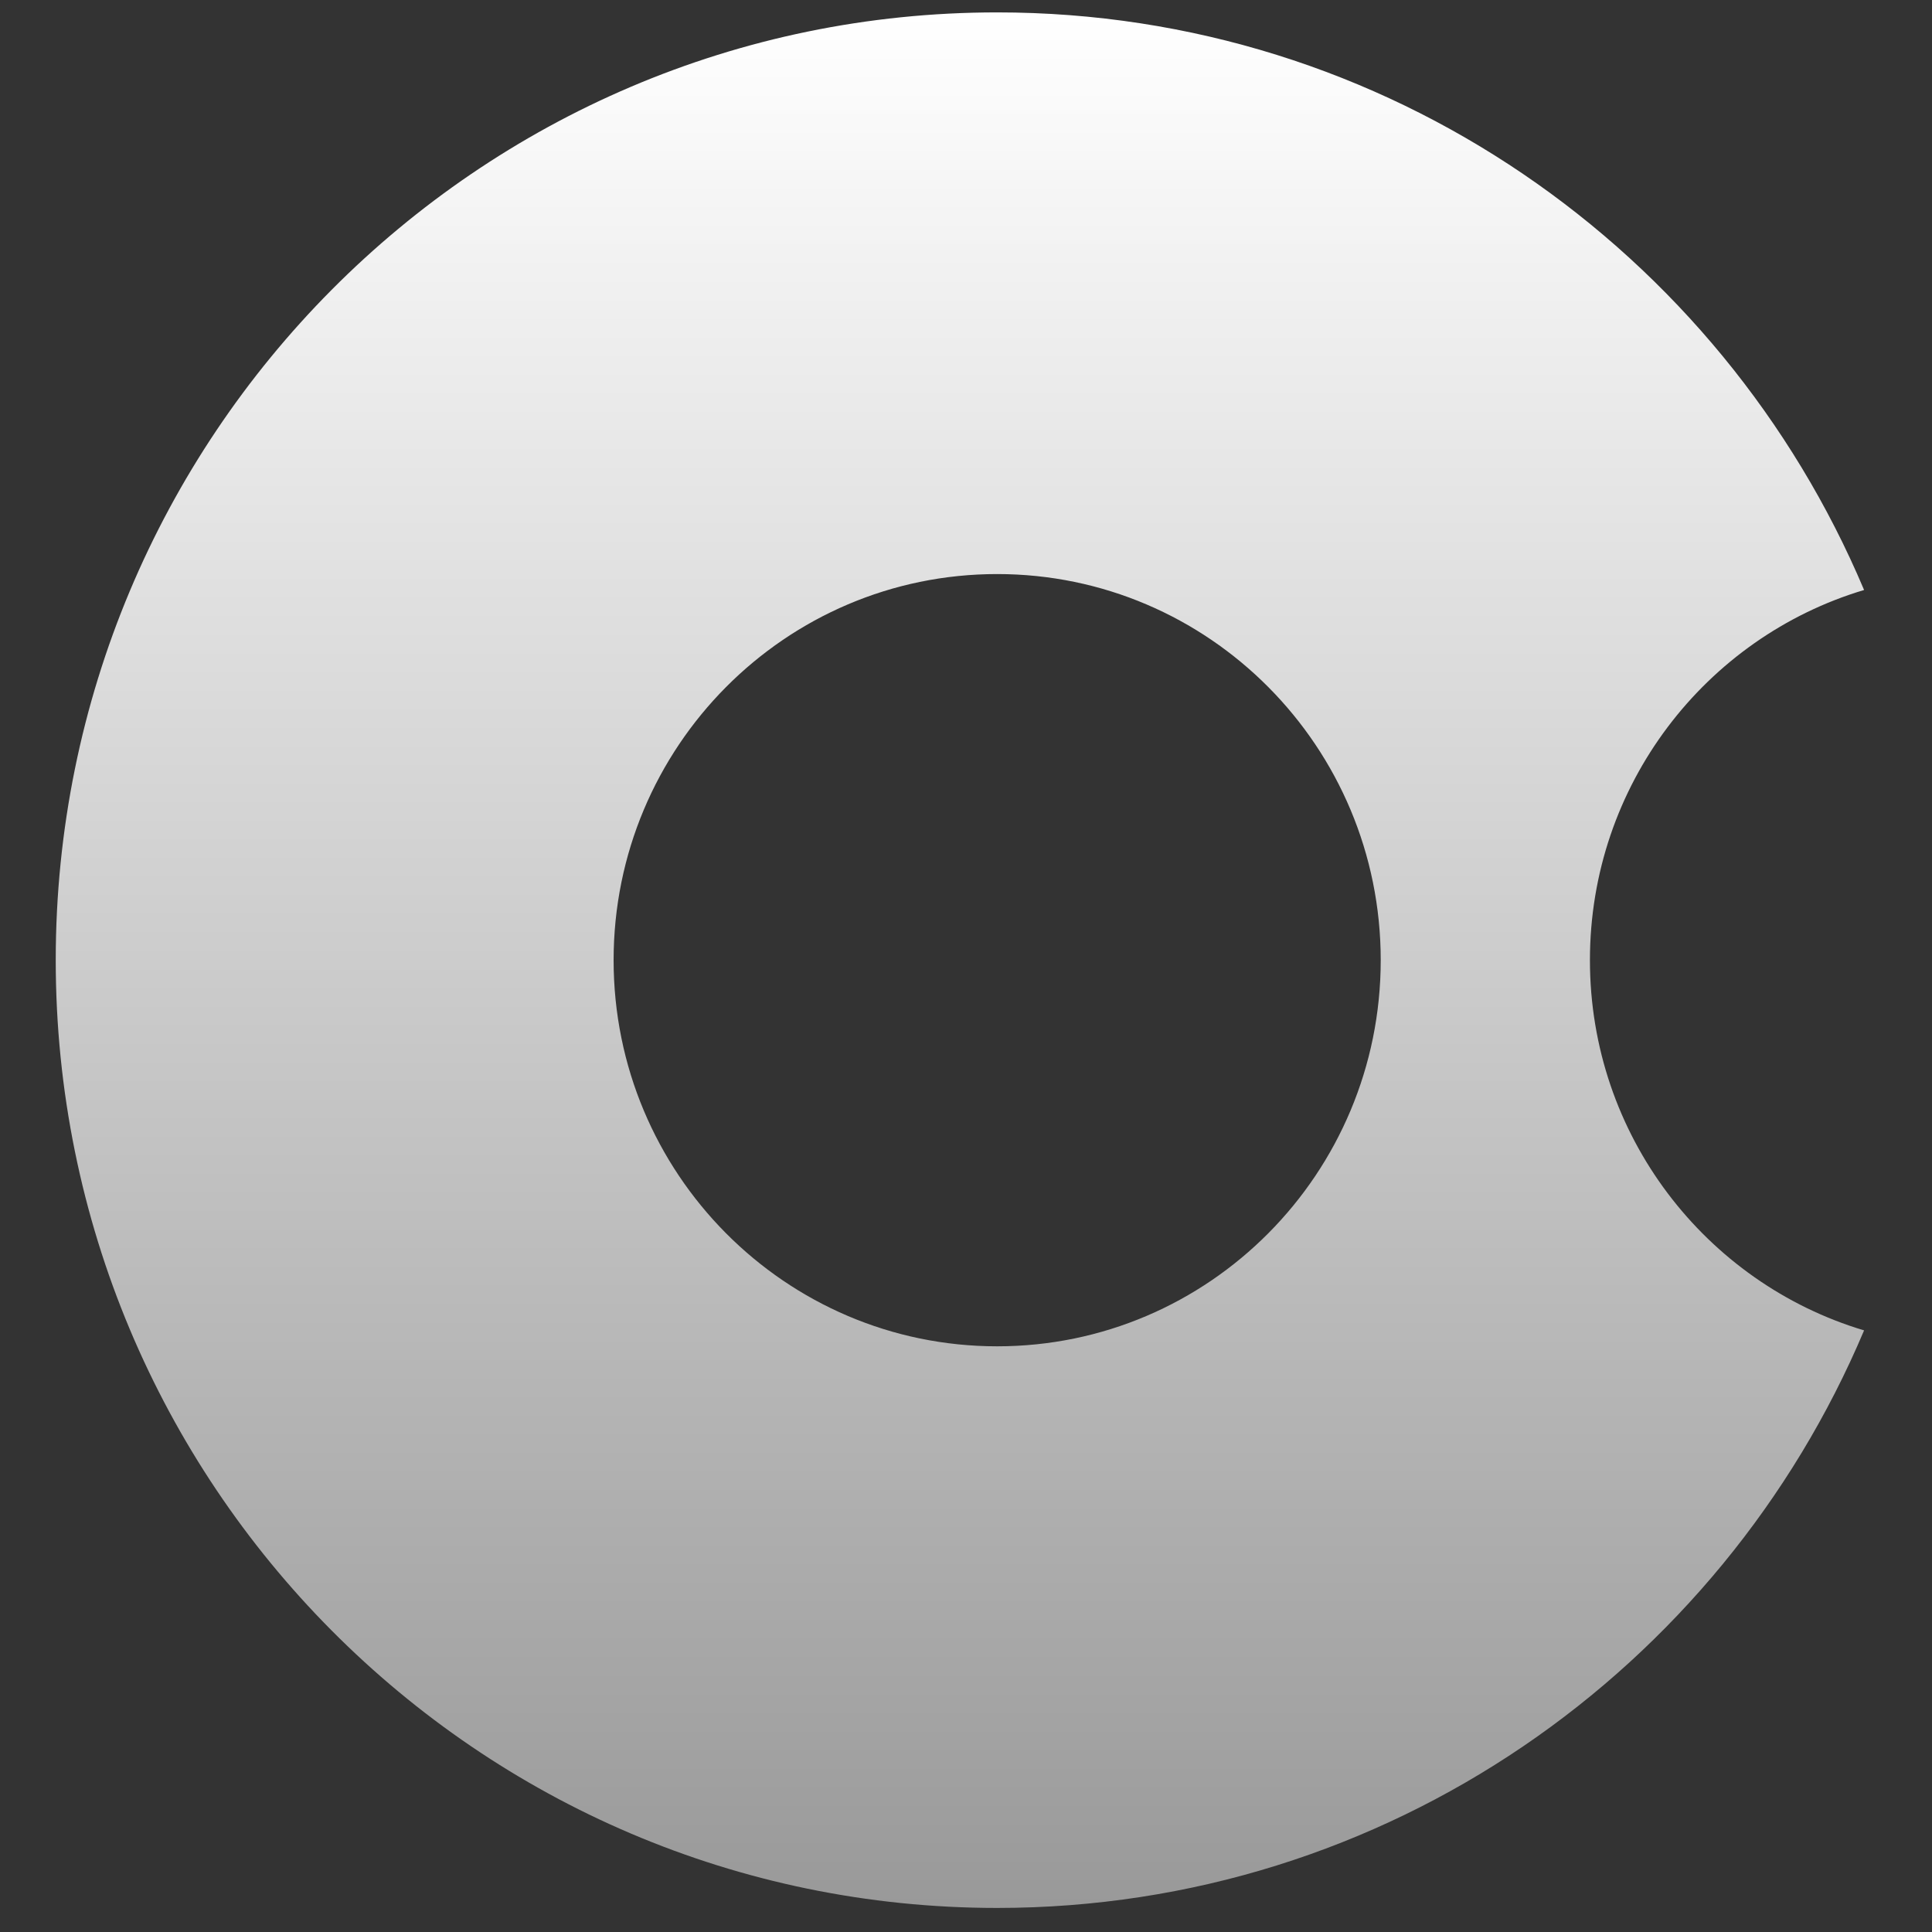<svg width="53" height="53" viewBox="0 0 53 53" fill="none" xmlns="http://www.w3.org/2000/svg">
<rect x="0" y="0" width="53" height="53" fill="#333333" stroke="none"/>
<g clip-path="url(#clip0_19_784)">
<path fill-rule="evenodd" clip-rule="evenodd" d="M51.137 36.496C47.208 45.809 38.039 52.34 27.355 52.34C13.092 52.34 1.529 40.7 1.529 26.34C1.529 11.981 13.092 0.34 27.355 0.34C38.039 0.34 47.208 6.871 51.137 16.185C46.788 17.485 43.616 21.54 43.616 26.34C43.616 31.14 46.788 35.195 51.137 36.496ZM37.877 26.34C37.877 32.19 33.166 36.933 27.355 36.933C21.544 36.933 16.833 32.19 16.833 26.34C16.833 20.49 21.544 15.748 27.355 15.748C33.166 15.748 37.877 20.49 37.877 26.34Z" fill="url(#paint0_linear_19_784)"/>
</g>
<defs>
<linearGradient id="paint0_linear_19_784" x1="26.333" y1="0.34" x2="26.333" y2="52.34" gradientUnits="userSpaceOnUse">
<stop stop-color="white"/>
<stop offset="1" stop-color="#999999"/>
</linearGradient>
<clipPath id="clip0_19_784">
<rect width="52" height="52" fill="white" transform="translate(0.333 0.34)"/>
</clipPath>
</defs>
</svg>
